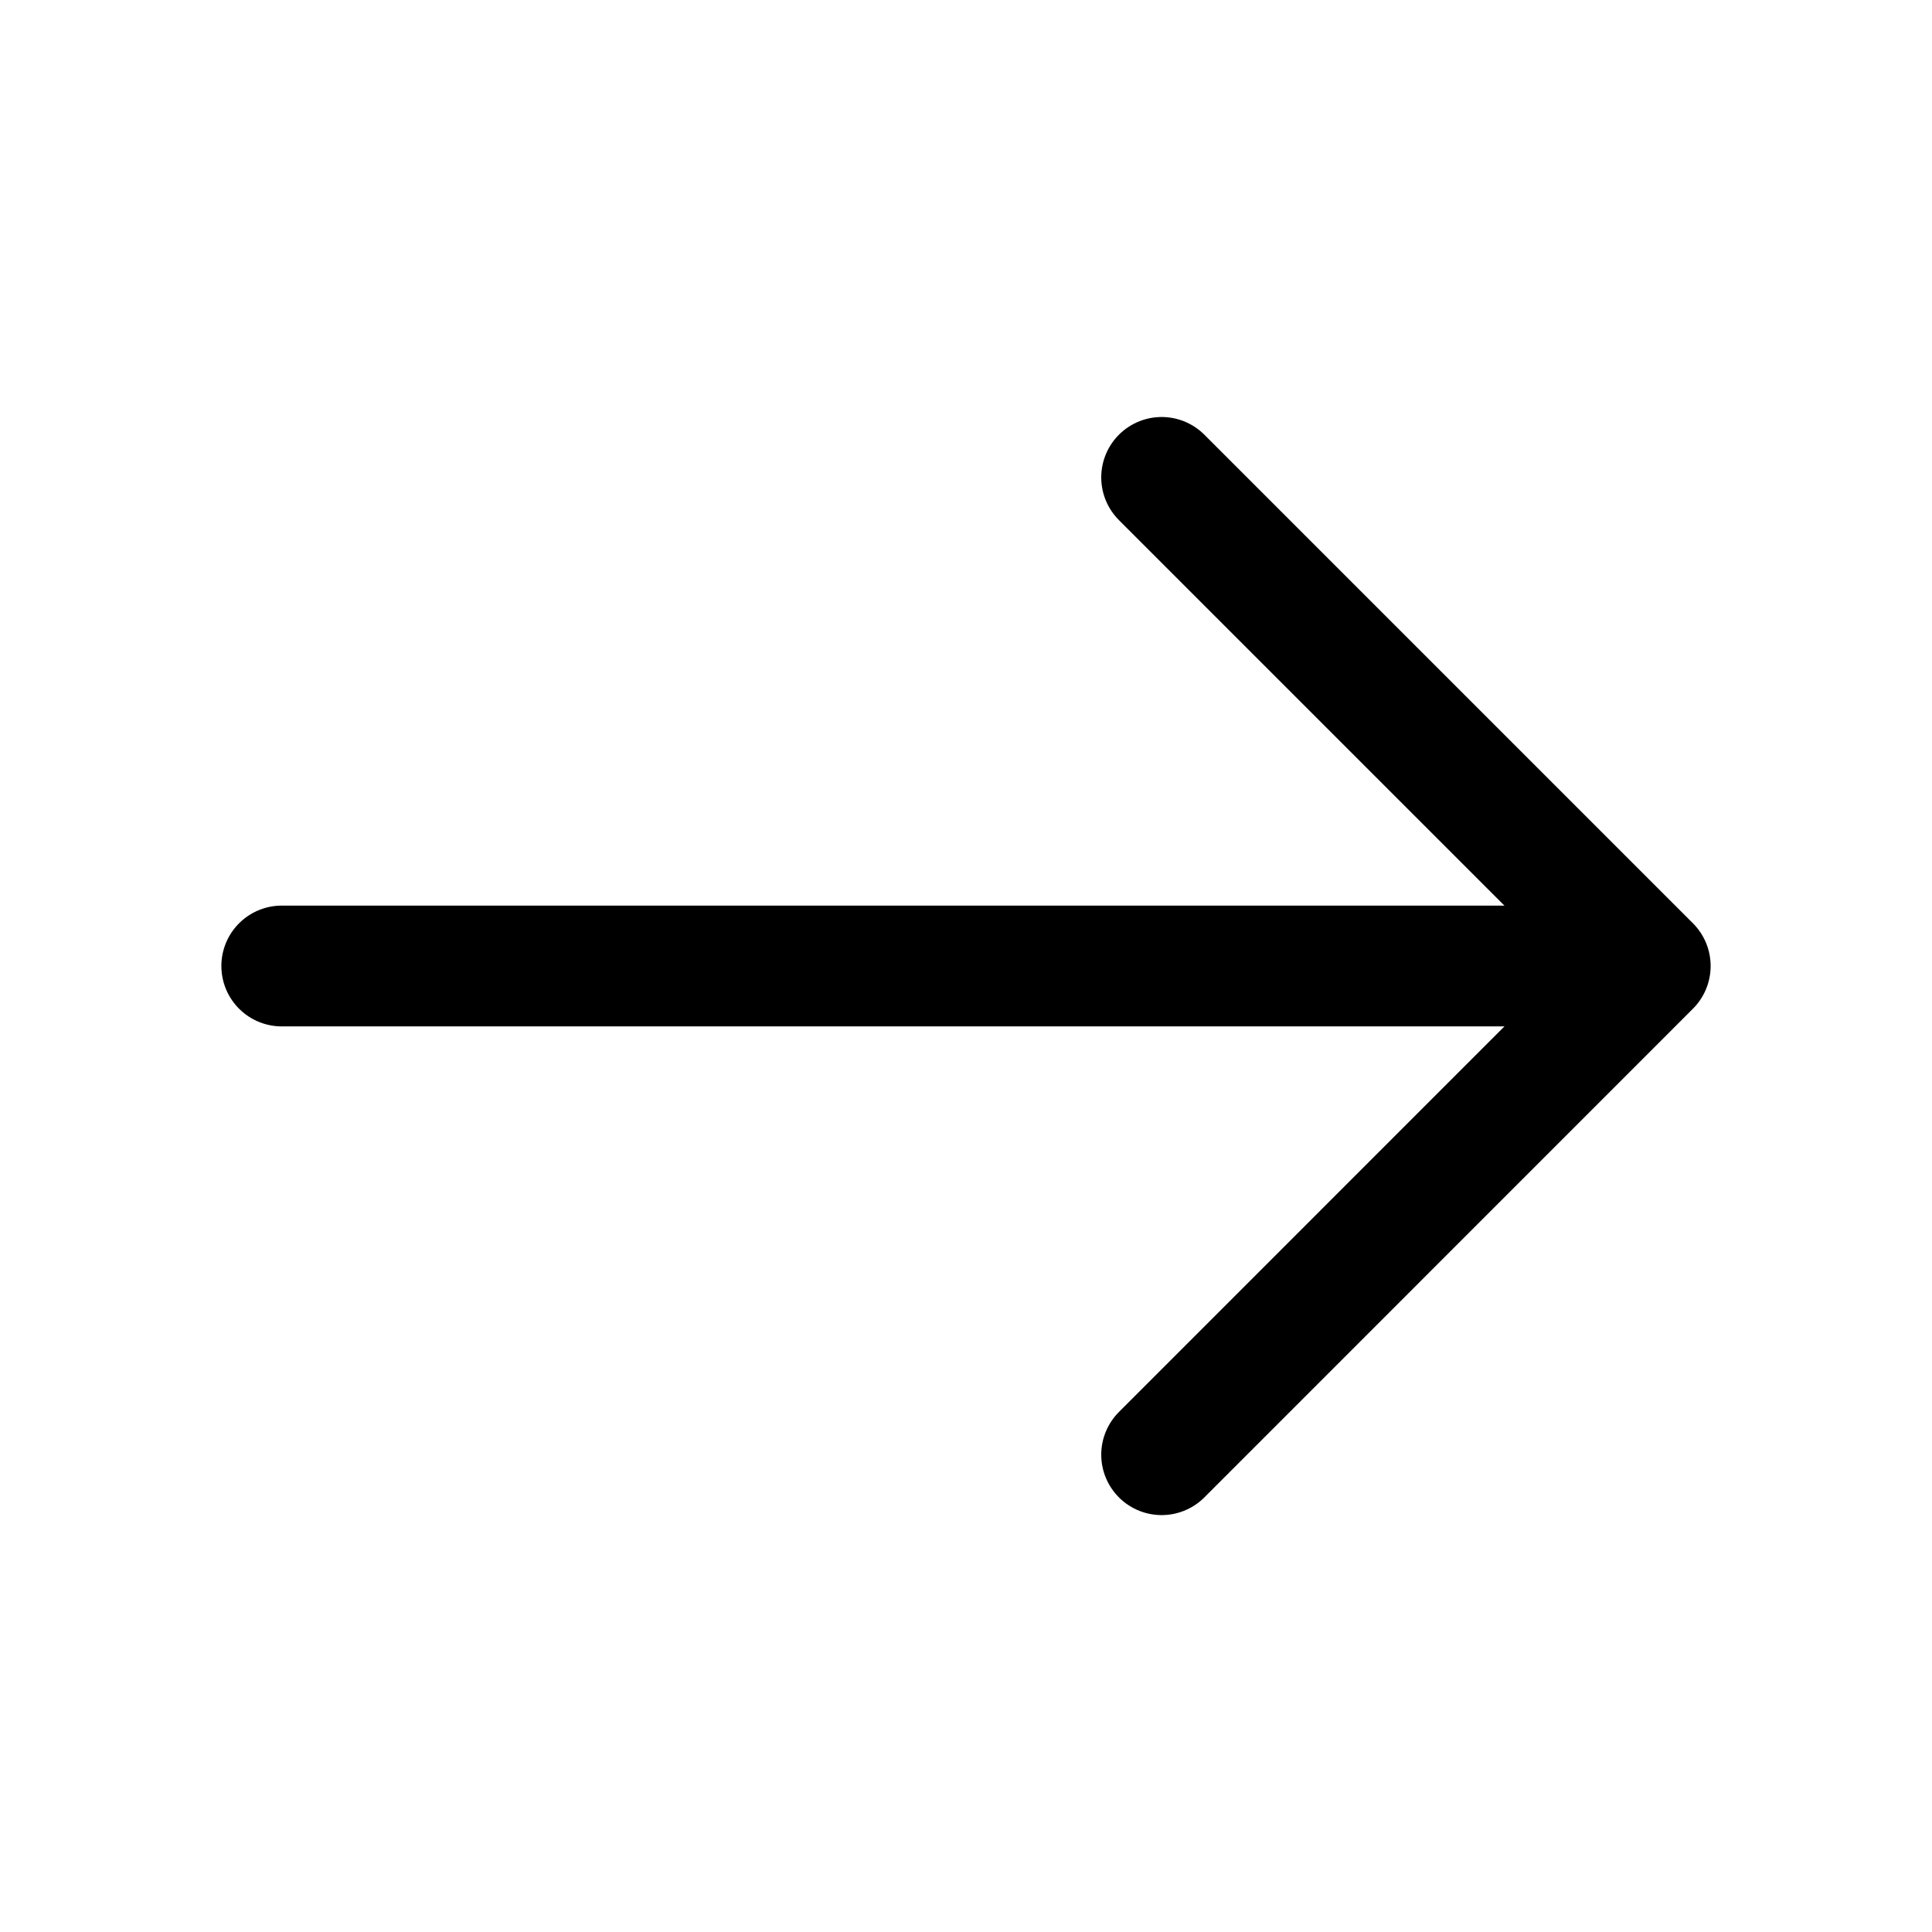 <svg width="19" height="19" viewBox="0 0 19 19" fill="none" xmlns="http://www.w3.org/2000/svg">
<path d="M11.424 4.695L16.229 9.5L11.424 14.306" stroke="black" stroke-width="1.188" stroke-miterlimit="10" stroke-linecap="round" stroke-linejoin="round"/>
<path d="M2.771 9.5H16.095" stroke="black" stroke-width="1.188" stroke-miterlimit="10" stroke-linecap="round" stroke-linejoin="round"/>
</svg>
